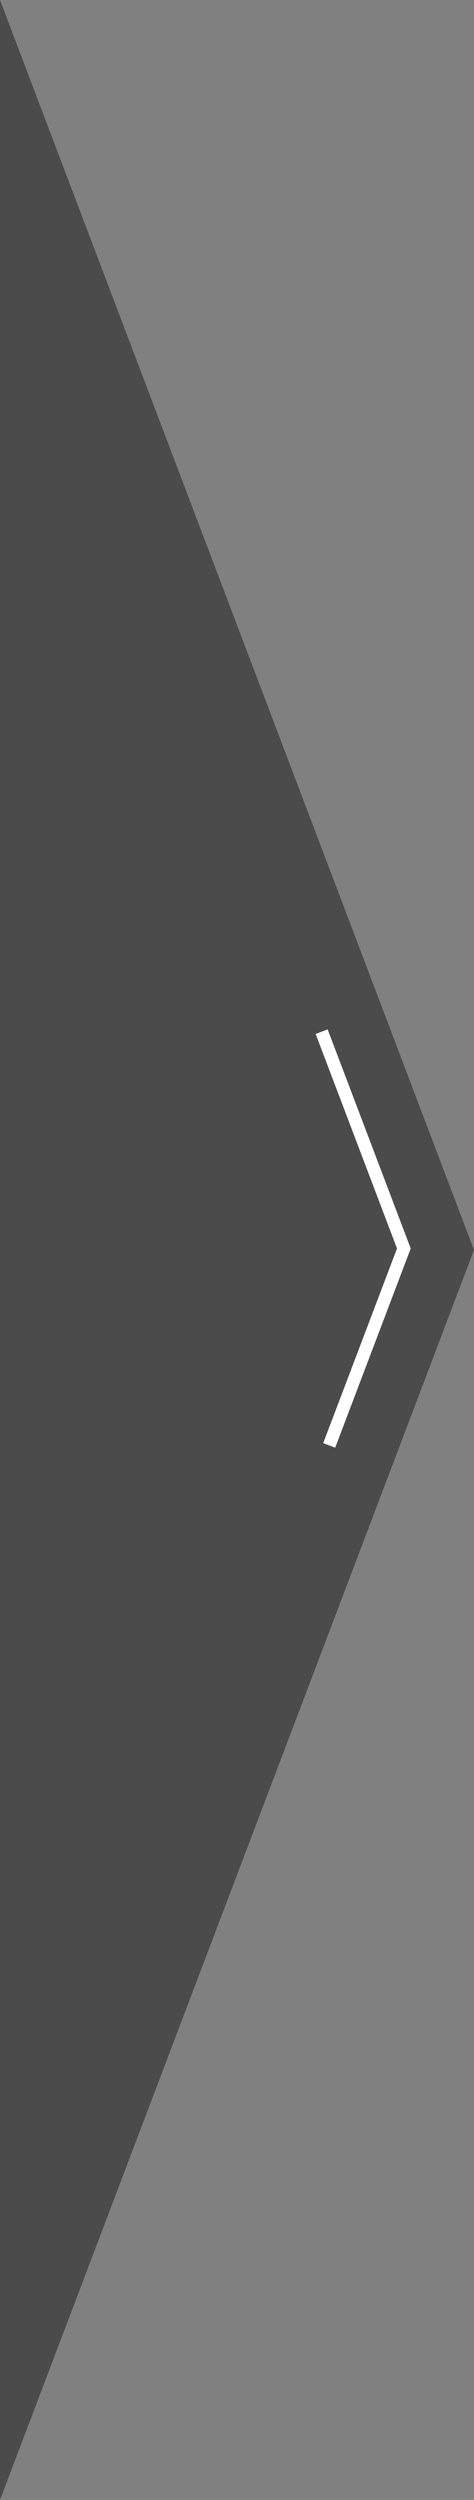<?xml version="1.0" encoding="utf-8"?>
<!-- Generator: Adobe Illustrator 16.0.3, SVG Export Plug-In . SVG Version: 6.00 Build 0)  -->
<!DOCTYPE svg PUBLIC "-//W3C//DTD SVG 1.1//EN" "http://www.w3.org/Graphics/SVG/1.1/DTD/svg11.dtd">
<svg version="1.1" id="Warstwa_1" xmlns="http://www.w3.org/2000/svg" xmlns:xlink="http://www.w3.org/1999/xlink" x="0px" y="0px"
	 width="37px" height="195px" viewBox="0 0 37 195" enable-background="new 0 0 37 195" xml:space="preserve">
<rect x="0" y="0" width="37" height="195" fill="#808080" stroke="none"/>
<path fill="#4b4b4b" d="M37,97.5L0,195V0L37,97.5z"/>
<polyline fill="none" stroke="#FFFFFF" stroke-width="1" stroke-miterlimit="10" points="25.107,80.472 31.525,97.385 
	25.696,112.746 "/>
</svg>
